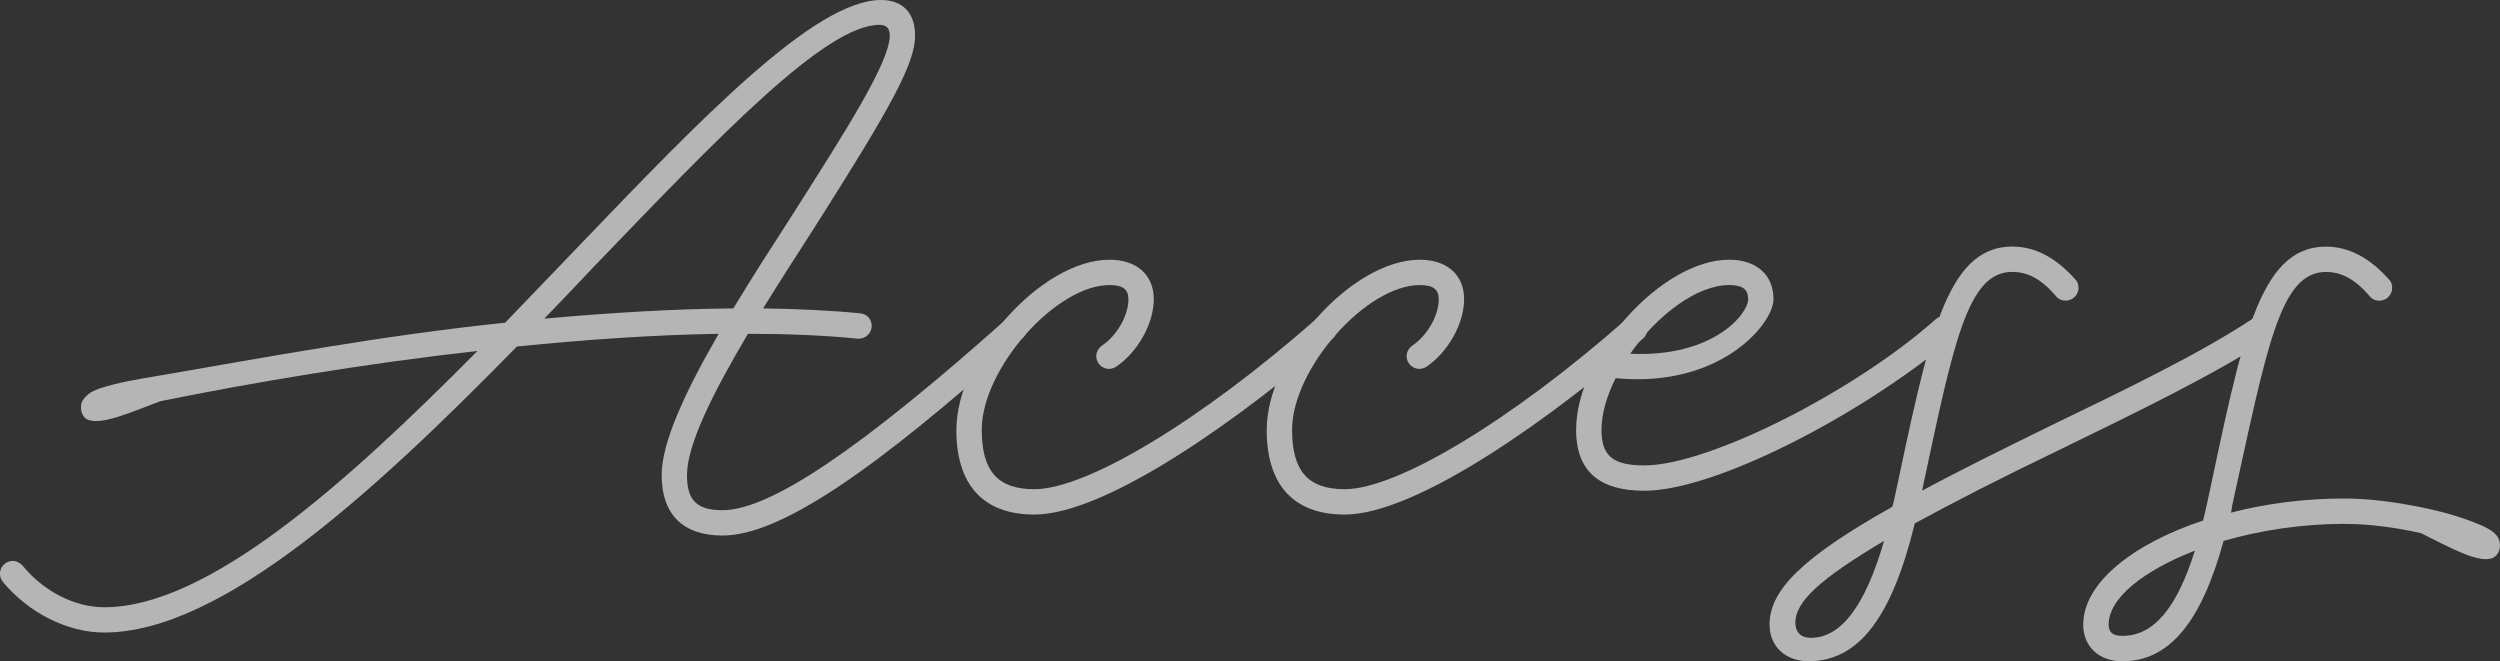 <svg xmlns="http://www.w3.org/2000/svg" id="_レイヤー_2" data-name="レイヤー 2" viewBox="0 0 402.55 106.47"><rect x="0" y="0" width="402.55" height="106.47" fill="#333333" stroke="none"/><defs><style> .cls-1 { fill: #fff; } .cls-2 { opacity: .64; } </style></defs><g id="_レイヤー_1-2" data-name="レイヤー 1"><g class="cls-2"><g><path class="cls-1" d="M81.36,51.94c3.84-4,7.69-8,11.46-11.93C112.83,19.14,131.19,0,141.86,0c3.53,0,5.49,2.12,5.49,5.73,0,4.47-3.84,11.46-16.16,30.83-2.82,4.39-5.65,8.79-8.32,13.1,5.49.08,10.75.31,15.61.79,1.1.08,1.88.94,1.88,2.04s-.94,2.04-2.04,2.04h-.24c-5.49-.55-11.46-.78-17.65-.78-5.57,9.42-9.81,17.81-9.81,22.75,0,4.08,1.57,5.65,5.73,5.65,7.77,0,22.6-10.2,45.59-30.68.31-.31.78-.55,1.33-.55,1.1,0,2.04.94,2.04,2.04,0,.63-.24,1.18-.71,1.49-23.93,21.5-39.07,31.78-48.25,31.78-6.36,0-9.81-3.37-9.81-9.73,0-5.34,3.92-13.65,9.18-22.75-10.44.16-21.42.94-32.48,2.04-22.91,23.38-47.55,46.06-66.46,46.06-5.88,0-12.16-3.14-16.32-8.16-.31-.39-.47-.86-.47-1.33,0-1.1.94-2.04,2.04-2.04.63,0,1.18.31,1.57.71,3.45,4.24,8.47,6.75,13.18,6.75,16.56,0,38.6-19.54,60.1-41.27-18.28,2.04-36.25,5.1-51,8.08-4.55,1.65-9.73,4.08-11.93,2.9-.86-.47-1.26-2.12-.55-3.14.63-.94,1.65-1.49,2.9-1.88,2.43-.79,5.34-1.33,9.65-2.04,16.01-2.75,35.62-6.43,55.39-8.47ZM118.08,49.67c3.06-5.1,6.43-10.28,9.65-15.3,8.24-12.95,15.54-24.32,15.54-28.64,0-1.18-.55-1.73-1.65-1.73-8.71,0-25.81,17.97-45.9,38.84-2.67,2.82-5.34,5.65-8.08,8.47,10.44-.94,20.71-1.57,30.44-1.65Z"></path><path class="cls-1" d="M154,69.2c0-12,13.73-27.38,24.64-27.38,4.39,0,7.14,2.43,7.14,6.36s-2.59,8.55-6.12,10.91c-.31.16-.71.31-1.1.31-1.1,0-2.04-.94-2.04-2.04,0-.71.39-1.33.94-1.73,2.35-1.57,4.24-4.79,4.24-7.45,0-1.57-.86-2.28-3.06-2.28-8.63,0-20.56,13.49-20.56,23.3,0,6.67,2.59,9.57,8.47,9.57,8.47,0,26.91-11.14,45.35-27.38.31-.31.79-.47,1.33-.47,1.1,0,2.04.94,2.04,2.04,0,.63-.24,1.18-.71,1.57-13.65,11.93-36.09,28.32-48.02,28.32-8.24,0-12.55-4.79-12.55-13.65Z"></path><path class="cls-1" d="M203.97,69.2c0-12,13.73-27.38,24.64-27.38,4.39,0,7.14,2.43,7.14,6.36s-2.59,8.55-6.12,10.91c-.31.16-.71.31-1.1.31-1.1,0-2.04-.94-2.04-2.04,0-.71.39-1.33.94-1.73,2.35-1.57,4.24-4.79,4.24-7.45,0-1.57-.86-2.28-3.06-2.28-8.63,0-20.56,13.49-20.56,23.3,0,6.67,2.59,9.57,8.47,9.57,8.47,0,26.91-11.14,45.35-27.38.31-.31.78-.47,1.33-.47,1.1,0,2.04.94,2.04,2.04,0,.63-.24,1.18-.71,1.57-13.65,11.93-36.09,28.32-48.02,28.32-8.24,0-12.55-4.79-12.55-13.65Z"></path><path class="cls-1" d="M253.79,69.2c0-12,13.73-27.38,24.64-27.38,4.39,0,7.14,2.43,7.14,6.36s-8.55,14.36-25.42,12.71c-1.41,2.83-2.28,5.73-2.28,8.32,0,4.16,1.8,5.73,6.9,5.73,10.36,0,33.89-11.93,46.92-23.54.31-.31.79-.47,1.33-.47,1.1,0,2.04.94,2.04,2.04,0,.63-.24,1.18-.71,1.57-14.83,12.4-38.21,24.48-49.59,24.48-7.3,0-10.98-3.22-10.98-9.81ZM281.49,48.18c0-1.57-.86-2.28-3.06-2.28-5.26,0-11.69,4.94-15.93,11.06,13.26.63,18.99-6.36,18.99-8.79Z"></path><path class="cls-1" d="M284.93,100.59c0-5.57,5.26-10.83,19.77-18.99.08-.24.16-.55.24-.86,5.49-25.58,8.16-41.04,19.07-41.04,3.69,0,7.06,1.8,10.2,5.34.31.31.47.78.47,1.33,0,1.1-.94,2.04-2.04,2.04-.63,0-1.18-.23-1.57-.71-2.35-2.75-4.55-3.92-7.06-3.92-7.22,0-9.42,11.3-14.52,35.23,5.65-3.06,12.48-6.43,20.64-10.44,12.16-5.88,24.24-11.69,32.72-17.34.39-.16.78-.31,1.18-.31,1.1,0,2.04.94,2.04,2.04,0,.71-.39,1.33-.94,1.73-8.79,5.73-21.11,11.69-33.19,17.58-9.81,4.71-17.58,8.71-23.62,12-3.69,15.14-9.02,22.2-17.1,22.2-3.69,0-6.28-2.35-6.28-5.88ZM303.37,87.09c-10.43,6.2-14.28,9.81-14.28,13.18,0,1.18.55,2.43,2.51,2.43,4.79,0,8.71-5.02,11.77-15.61Z"></path><path class="cls-1" d="M377.5,84.35c-6.75,0-13.5,1.02-19.46,2.75-3.61,13.18-8.79,19.38-16.32,19.38-3.69,0-6.28-2.35-6.28-5.88,0-6.75,8-13.02,19.3-16.79.24-.94.47-1.96.71-3.06,5.49-25.58,8.16-41.04,19.07-41.04,3.69,0,7.06,1.8,10.2,5.34.31.31.47.78.47,1.33,0,1.1-.94,2.04-2.04,2.04-.63,0-1.18-.23-1.57-.71-2.35-2.75-4.55-3.92-7.06-3.92-7.45,0-9.49,12.16-15.14,37.82,0,.31-.08.63-.16.94,5.65-1.49,11.93-2.28,18.28-2.28,4,0,8.32.55,13.5,1.65,3.53.78,6.35,1.73,8.55,2.67,1.41.63,2.43,1.33,2.75,2.12.55,1.18.16,2.51-.78,3.06-2.2,1.18-7.38-1.8-11.69-3.92-4.16-.94-8.39-1.49-12.32-1.49ZM353.42,88.66c-8.24,3.22-13.89,7.61-13.89,11.93,0,1.18.63,1.8,2.2,1.8,4.94,0,8.71-4.24,11.69-13.73Z"></path></g></g></g></svg>